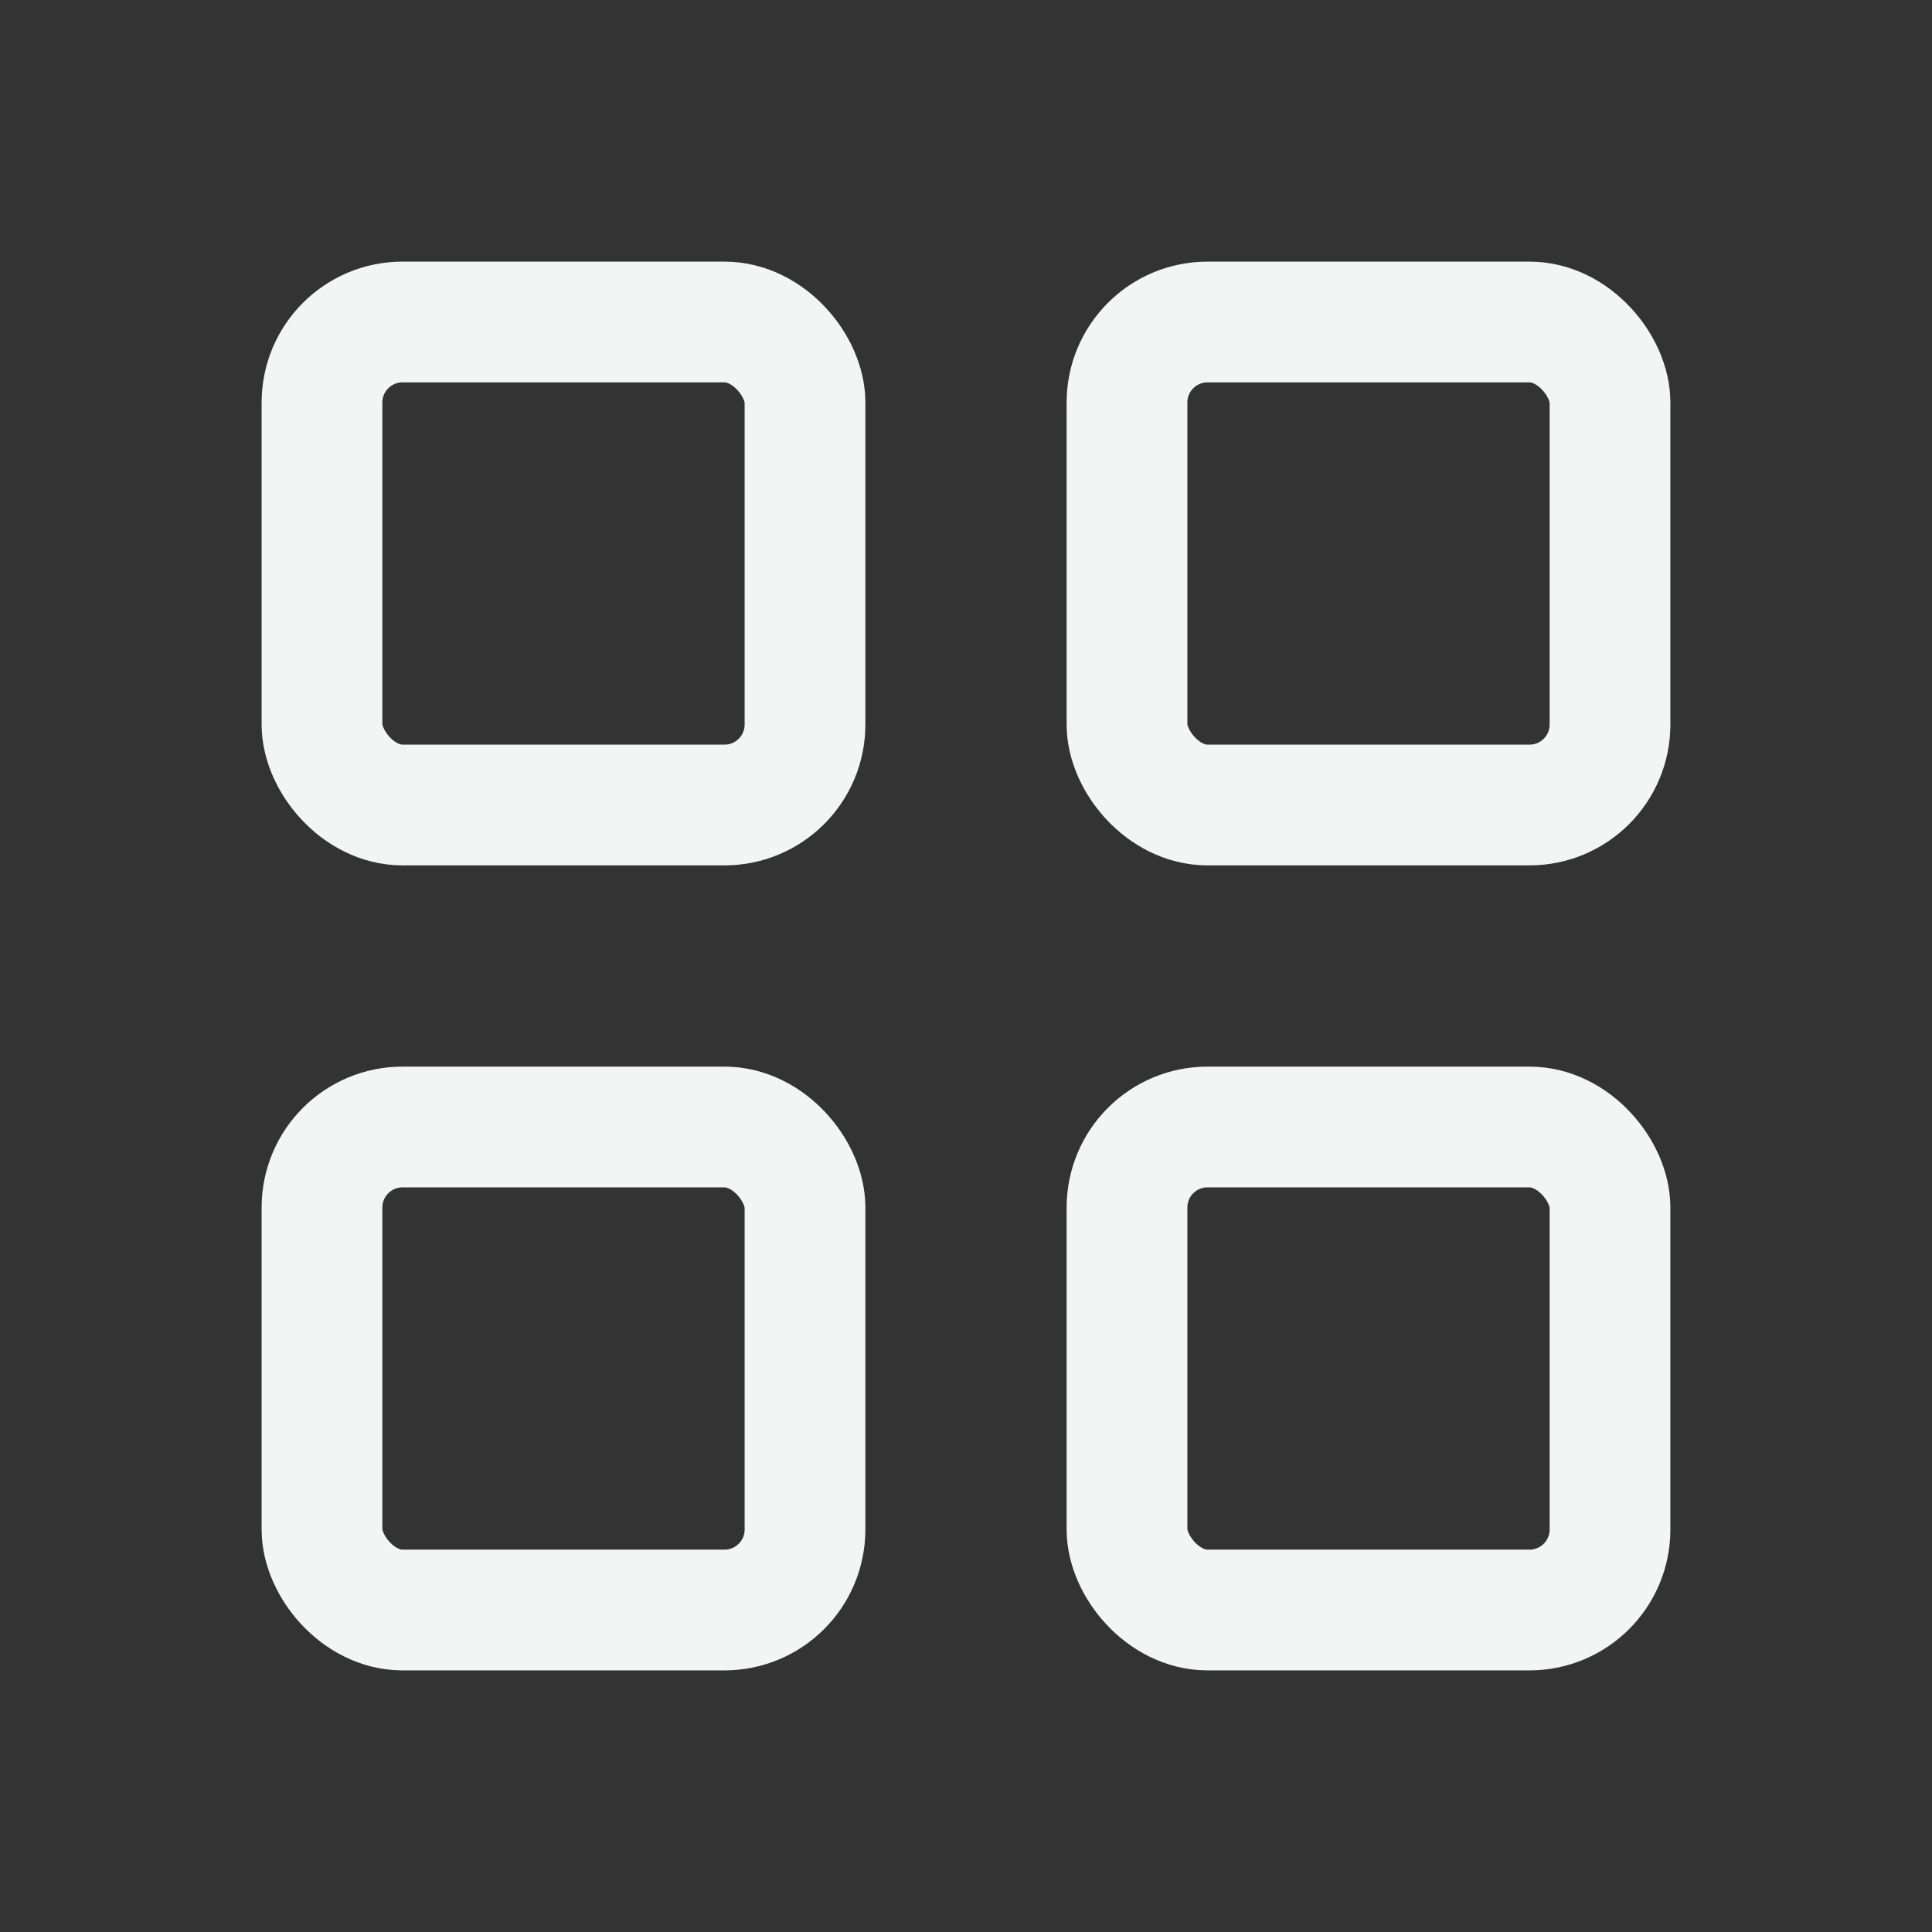 <svg width="24" height="24" viewBox="0 0 24 24" fill="none" xmlns="http://www.w3.org/2000/svg">
<rect x="0" y="0" width="24" height="24" fill="#333333" stroke="none"/>
<g id="four-squares">
<rect id="Rectangle 1625" x="4" y="4" width="6" height="6" rx="1" stroke="#F3F4F4" stroke-width="1.5"/>
<rect id="Rectangle 1626" x="14" y="4" width="6" height="6" rx="1" stroke="#F3F4F4" stroke-width="1.5"/>
<rect id="Rectangle 1627" x="14" y="14" width="6" height="6" rx="1" stroke="#F3F4F4" stroke-width="1.5"/>
<rect id="Rectangle 1628" x="4" y="14" width="6" height="6" rx="1" stroke="#F3F4F4" stroke-width="1.5"/>
</g>
</svg>
